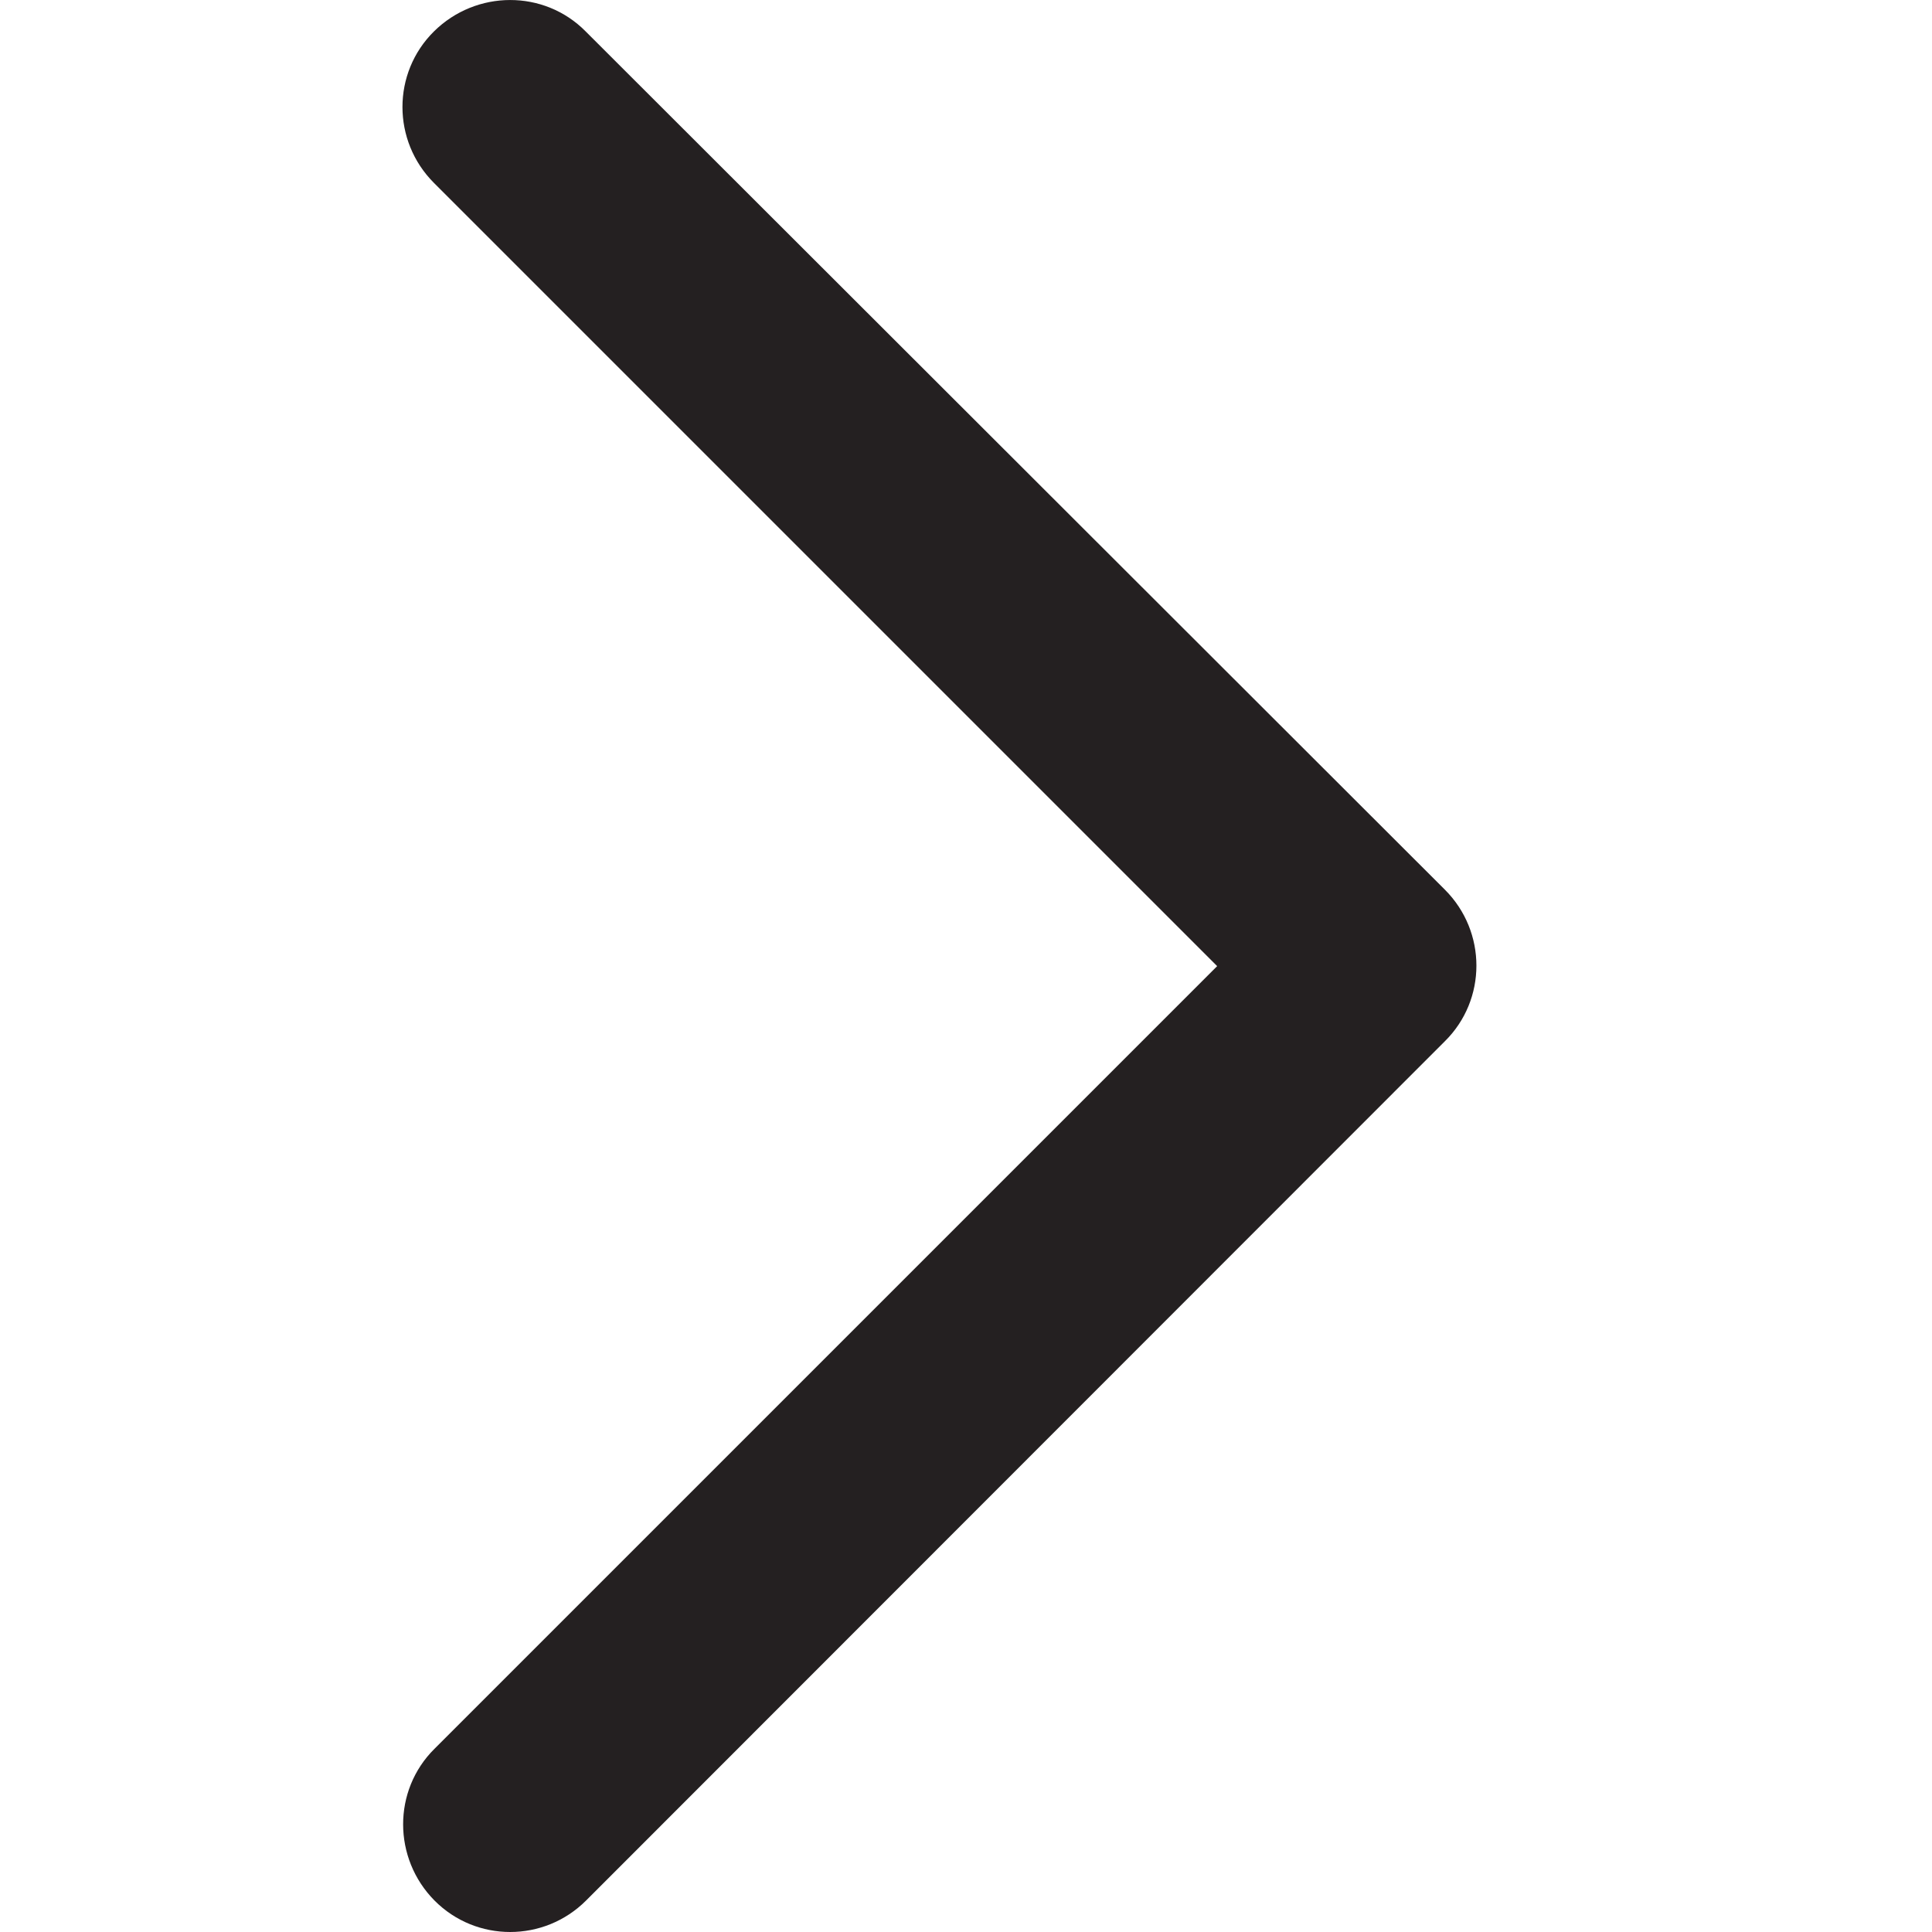 <svg width="16" height="16" viewBox="0 0 16 16" fill="none" xmlns="http://www.w3.org/2000/svg">
<g id="chevron-right-regular">
<path id="Vector" d="M11.966 7.368C12.314 7.716 12.314 8.279 11.966 8.623L4.854 15.739C4.506 16.087 3.943 16.087 3.598 15.739C3.254 15.391 3.25 14.828 3.598 14.483L10.08 8.001L3.594 1.515C3.246 1.167 3.246 0.604 3.594 0.26C3.943 -0.085 4.506 -0.088 4.85 0.26L11.966 7.368Z" fill="#242021"/>
</g>
</svg>
